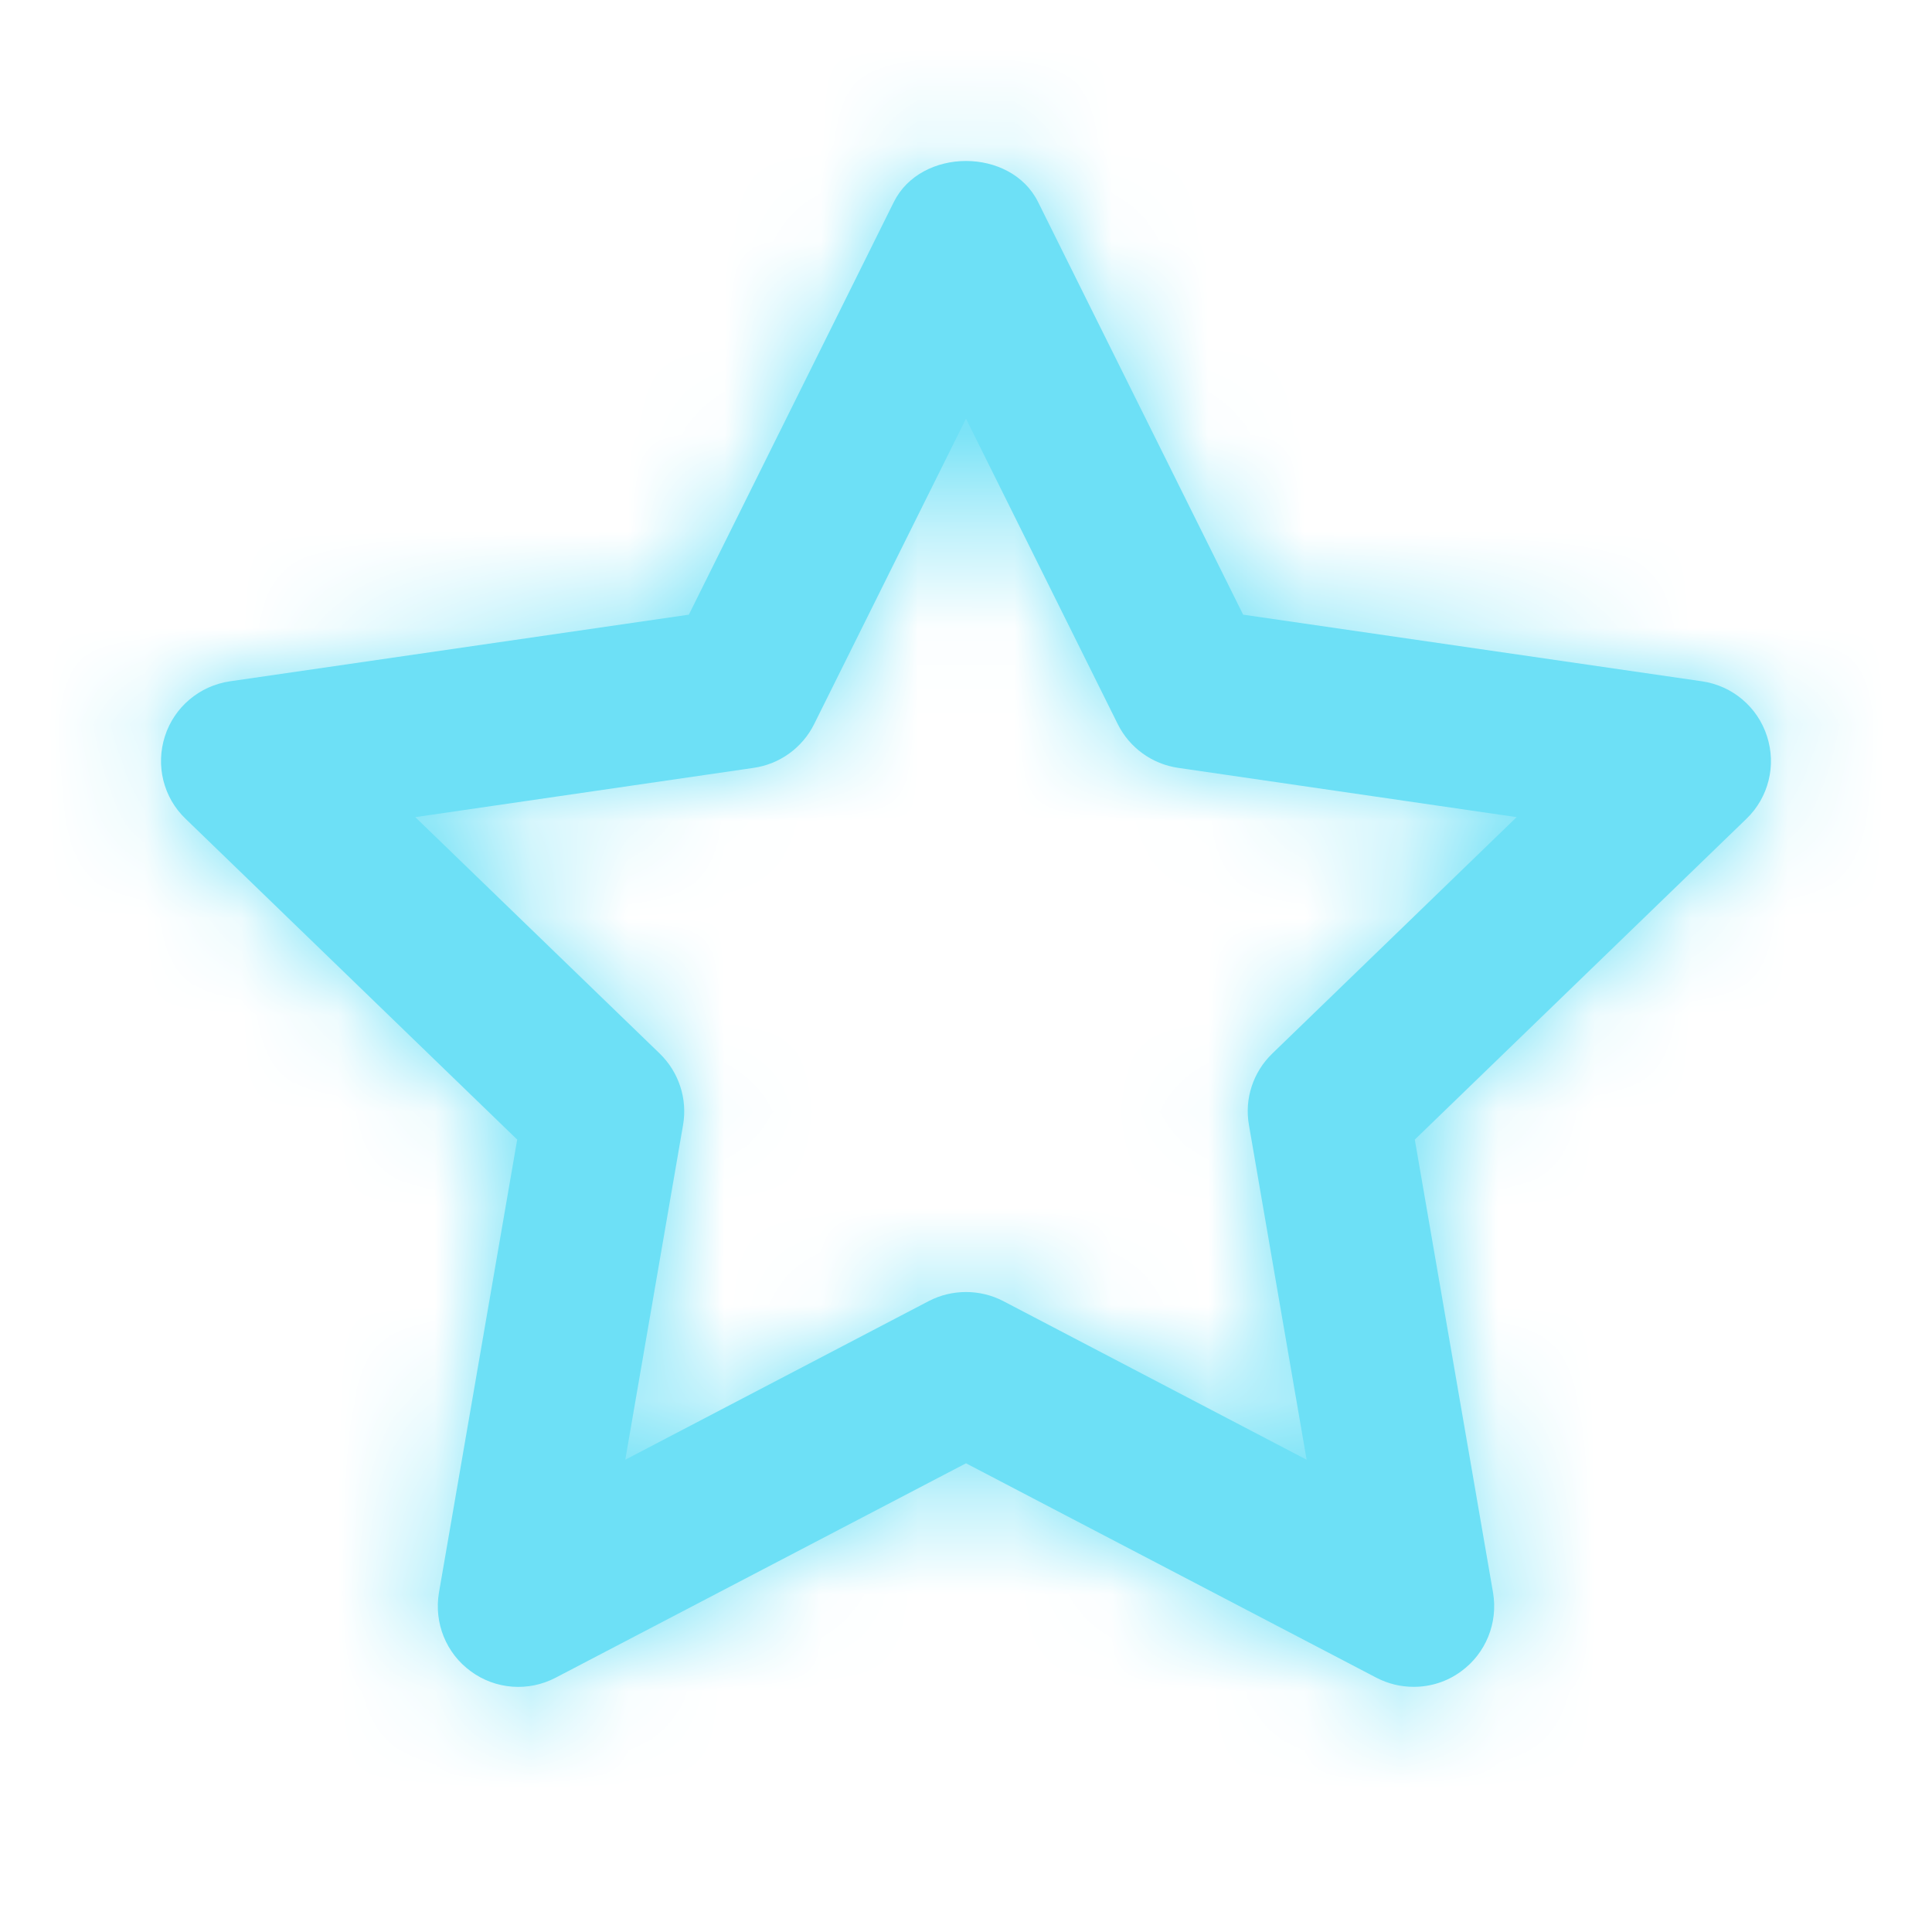 <svg width="20" height="20" viewBox="0 0 20 20" fill="none" xmlns="http://www.w3.org/2000/svg">
<path fill-rule="evenodd" clip-rule="evenodd" d="M10 13.375C10.132 13.375 10.265 13.406 10.386 13.469L13.526 15.111L12.929 11.646C12.881 11.375 12.972 11.098 13.171 10.906L15.7 8.459L12.198 7.949C11.927 7.91 11.693 7.741 11.571 7.496L10 4.334L8.428 7.496C8.306 7.741 8.072 7.91 7.801 7.949L4.299 8.459L6.829 10.906C7.027 11.098 7.118 11.375 7.071 11.646L6.473 15.111L9.614 13.469C9.735 13.406 9.867 13.375 10 13.375ZM14.635 17.462C14.502 17.462 14.37 17.431 14.249 17.368L10 15.148L5.751 17.368C5.469 17.515 5.129 17.489 4.875 17.302C4.618 17.116 4.491 16.8 4.544 16.487L5.354 11.797L1.921 8.476C1.691 8.256 1.61 7.924 1.707 7.622C1.804 7.319 2.066 7.099 2.38 7.053L7.131 6.363L9.253 2.091C9.535 1.525 10.465 1.525 10.746 2.091L12.869 6.363L17.62 7.053C17.934 7.099 18.195 7.319 18.292 7.622C18.39 7.924 18.308 8.256 18.079 8.476L14.646 11.797L15.456 16.487C15.509 16.8 15.381 17.116 15.125 17.302C14.98 17.409 14.808 17.462 14.635 17.462Z" fill="#6DE0F6"/>
<mask id="mask0_3126_25720" style="mask-type:luminance" maskUnits="userSpaceOnUse" x="1" y="1" width="18" height="17">
<path fill-rule="evenodd" clip-rule="evenodd" d="M10 13.375C10.132 13.375 10.265 13.406 10.386 13.469L13.526 15.111L12.929 11.646C12.881 11.375 12.972 11.098 13.171 10.906L15.7 8.459L12.198 7.949C11.927 7.91 11.693 7.741 11.571 7.496L10 4.334L8.428 7.496C8.306 7.741 8.072 7.91 7.801 7.949L4.299 8.459L6.829 10.906C7.027 11.098 7.118 11.375 7.071 11.646L6.473 15.111L9.614 13.469C9.735 13.406 9.867 13.375 10 13.375ZM14.635 17.462C14.502 17.462 14.37 17.431 14.249 17.368L10 15.148L5.751 17.368C5.469 17.515 5.129 17.489 4.875 17.302C4.618 17.116 4.491 16.8 4.544 16.487L5.354 11.797L1.921 8.476C1.691 8.256 1.61 7.924 1.707 7.622C1.804 7.319 2.066 7.099 2.38 7.053L7.131 6.363L9.253 2.091C9.535 1.525 10.465 1.525 10.746 2.091L12.869 6.363L17.62 7.053C17.934 7.099 18.195 7.319 18.292 7.622C18.39 7.924 18.308 8.256 18.079 8.476L14.646 11.797L15.456 16.487C15.509 16.8 15.381 17.116 15.125 17.302C14.98 17.409 14.808 17.462 14.635 17.462Z" fill="white"/>
</mask>
<g mask="url(#mask0_3126_25720)">
<rect width="20" height="20" fill="#6DE0F6"/>
</g>
</svg>
